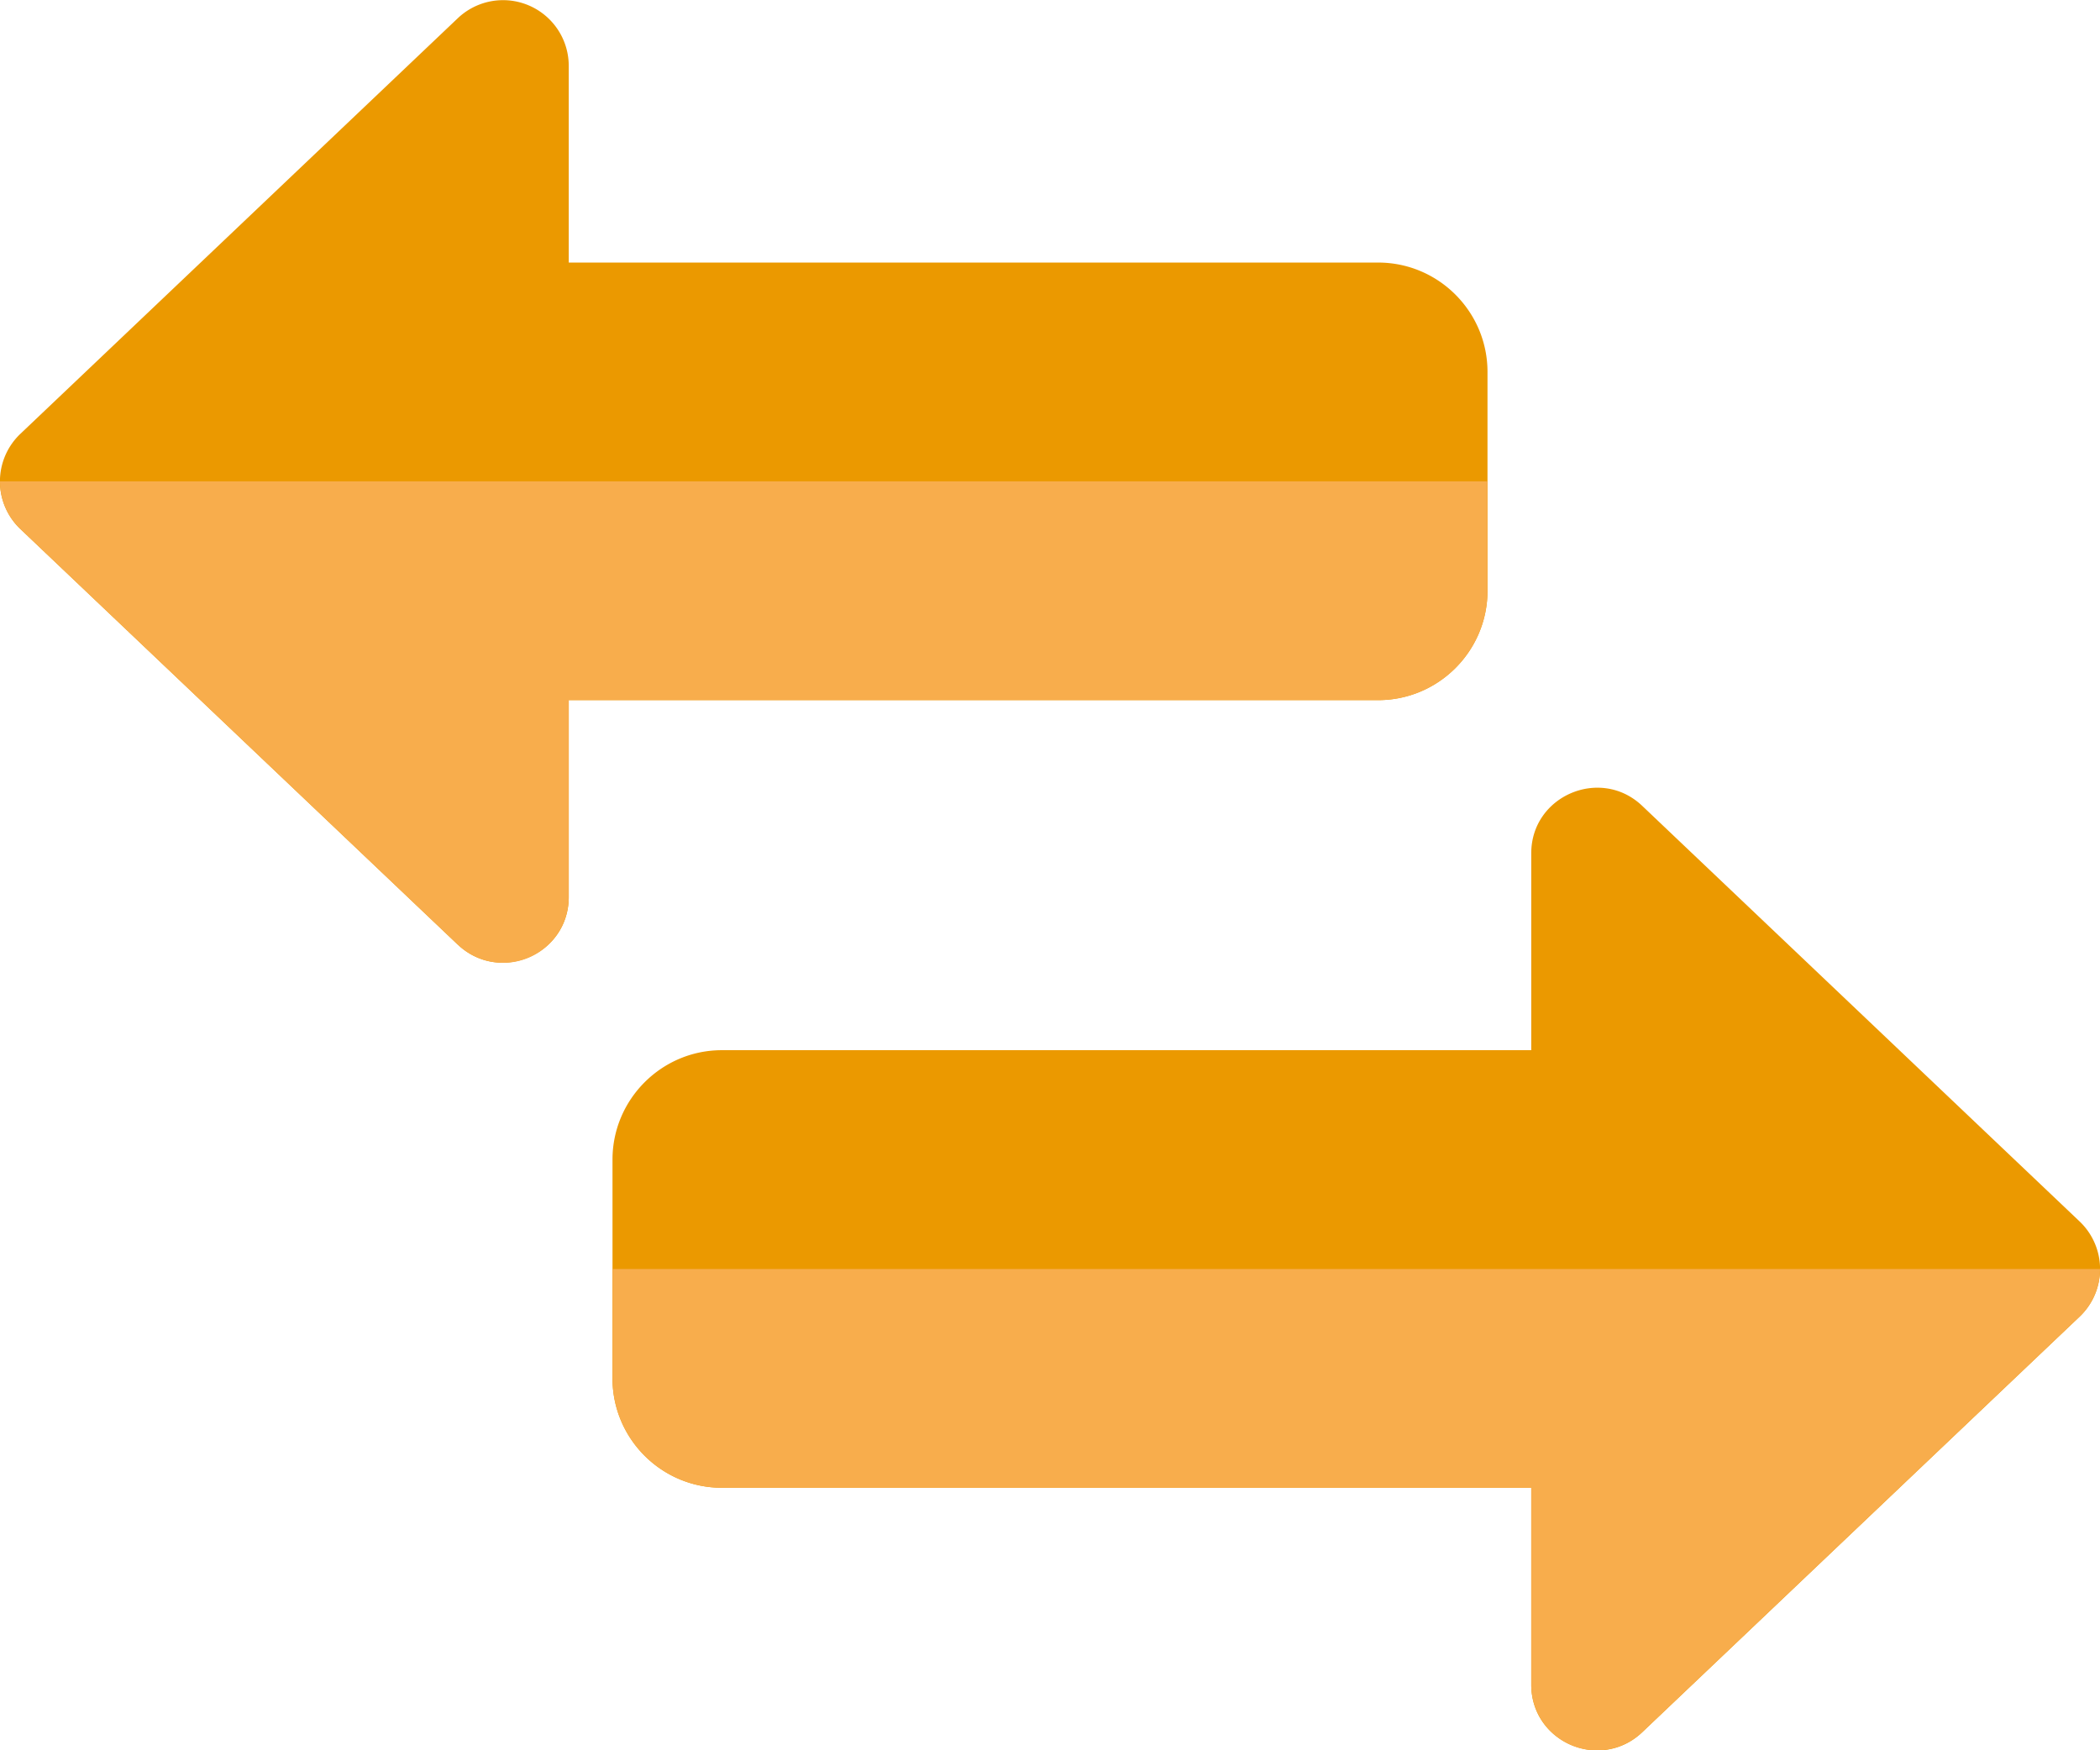 <svg xmlns="http://www.w3.org/2000/svg" height="426.696" viewBox="0 0 24 20.001" width="512"><path style="fill:#eb9900;fill-opacity:1" d="m5.233 10.795-5-4.75a.75.75 0 0 1 0-1.088l5-4.75A.751.751 0 0 1 6.5.75V3h9.25c.689 0 1.25.56 1.25 1.25v2.5C17 7.44 16.439 8 15.75 8H6.5v2.25c0 .66-.792.994-1.267.544z"/><path style="fill:#f8ad4c;fill-opacity:1" d="M17 5.5H0a.75.75 0 0 0 .233.545l5 4.75A.75.75 0 0 0 6.5 10.25V8h9.25C16.439 8 17 7.44 17 6.75z"/><path style="fill:#eb9900;fill-opacity:1" d="M17.5 19.25V17H8.25C7.561 17 7 16.44 7 15.75v-2.5c0-.688.561-1.25 1.25-1.25h9.25V9.75c0-.657.791-.994 1.267-.543l5 4.75a.75.75 0 0 1 0 1.088l-5 4.75c-.476.45-1.267.115-1.267-.544z"/><path style="fill:#f8ad4c;fill-opacity:1" d="M24 14.5H7v1.25c0 .69.561 1.25 1.25 1.25h9.25v2.25a.75.75 0 0 0 1.266.545l5-4.75A.747.747 0 0 0 24 14.5z"/></svg>